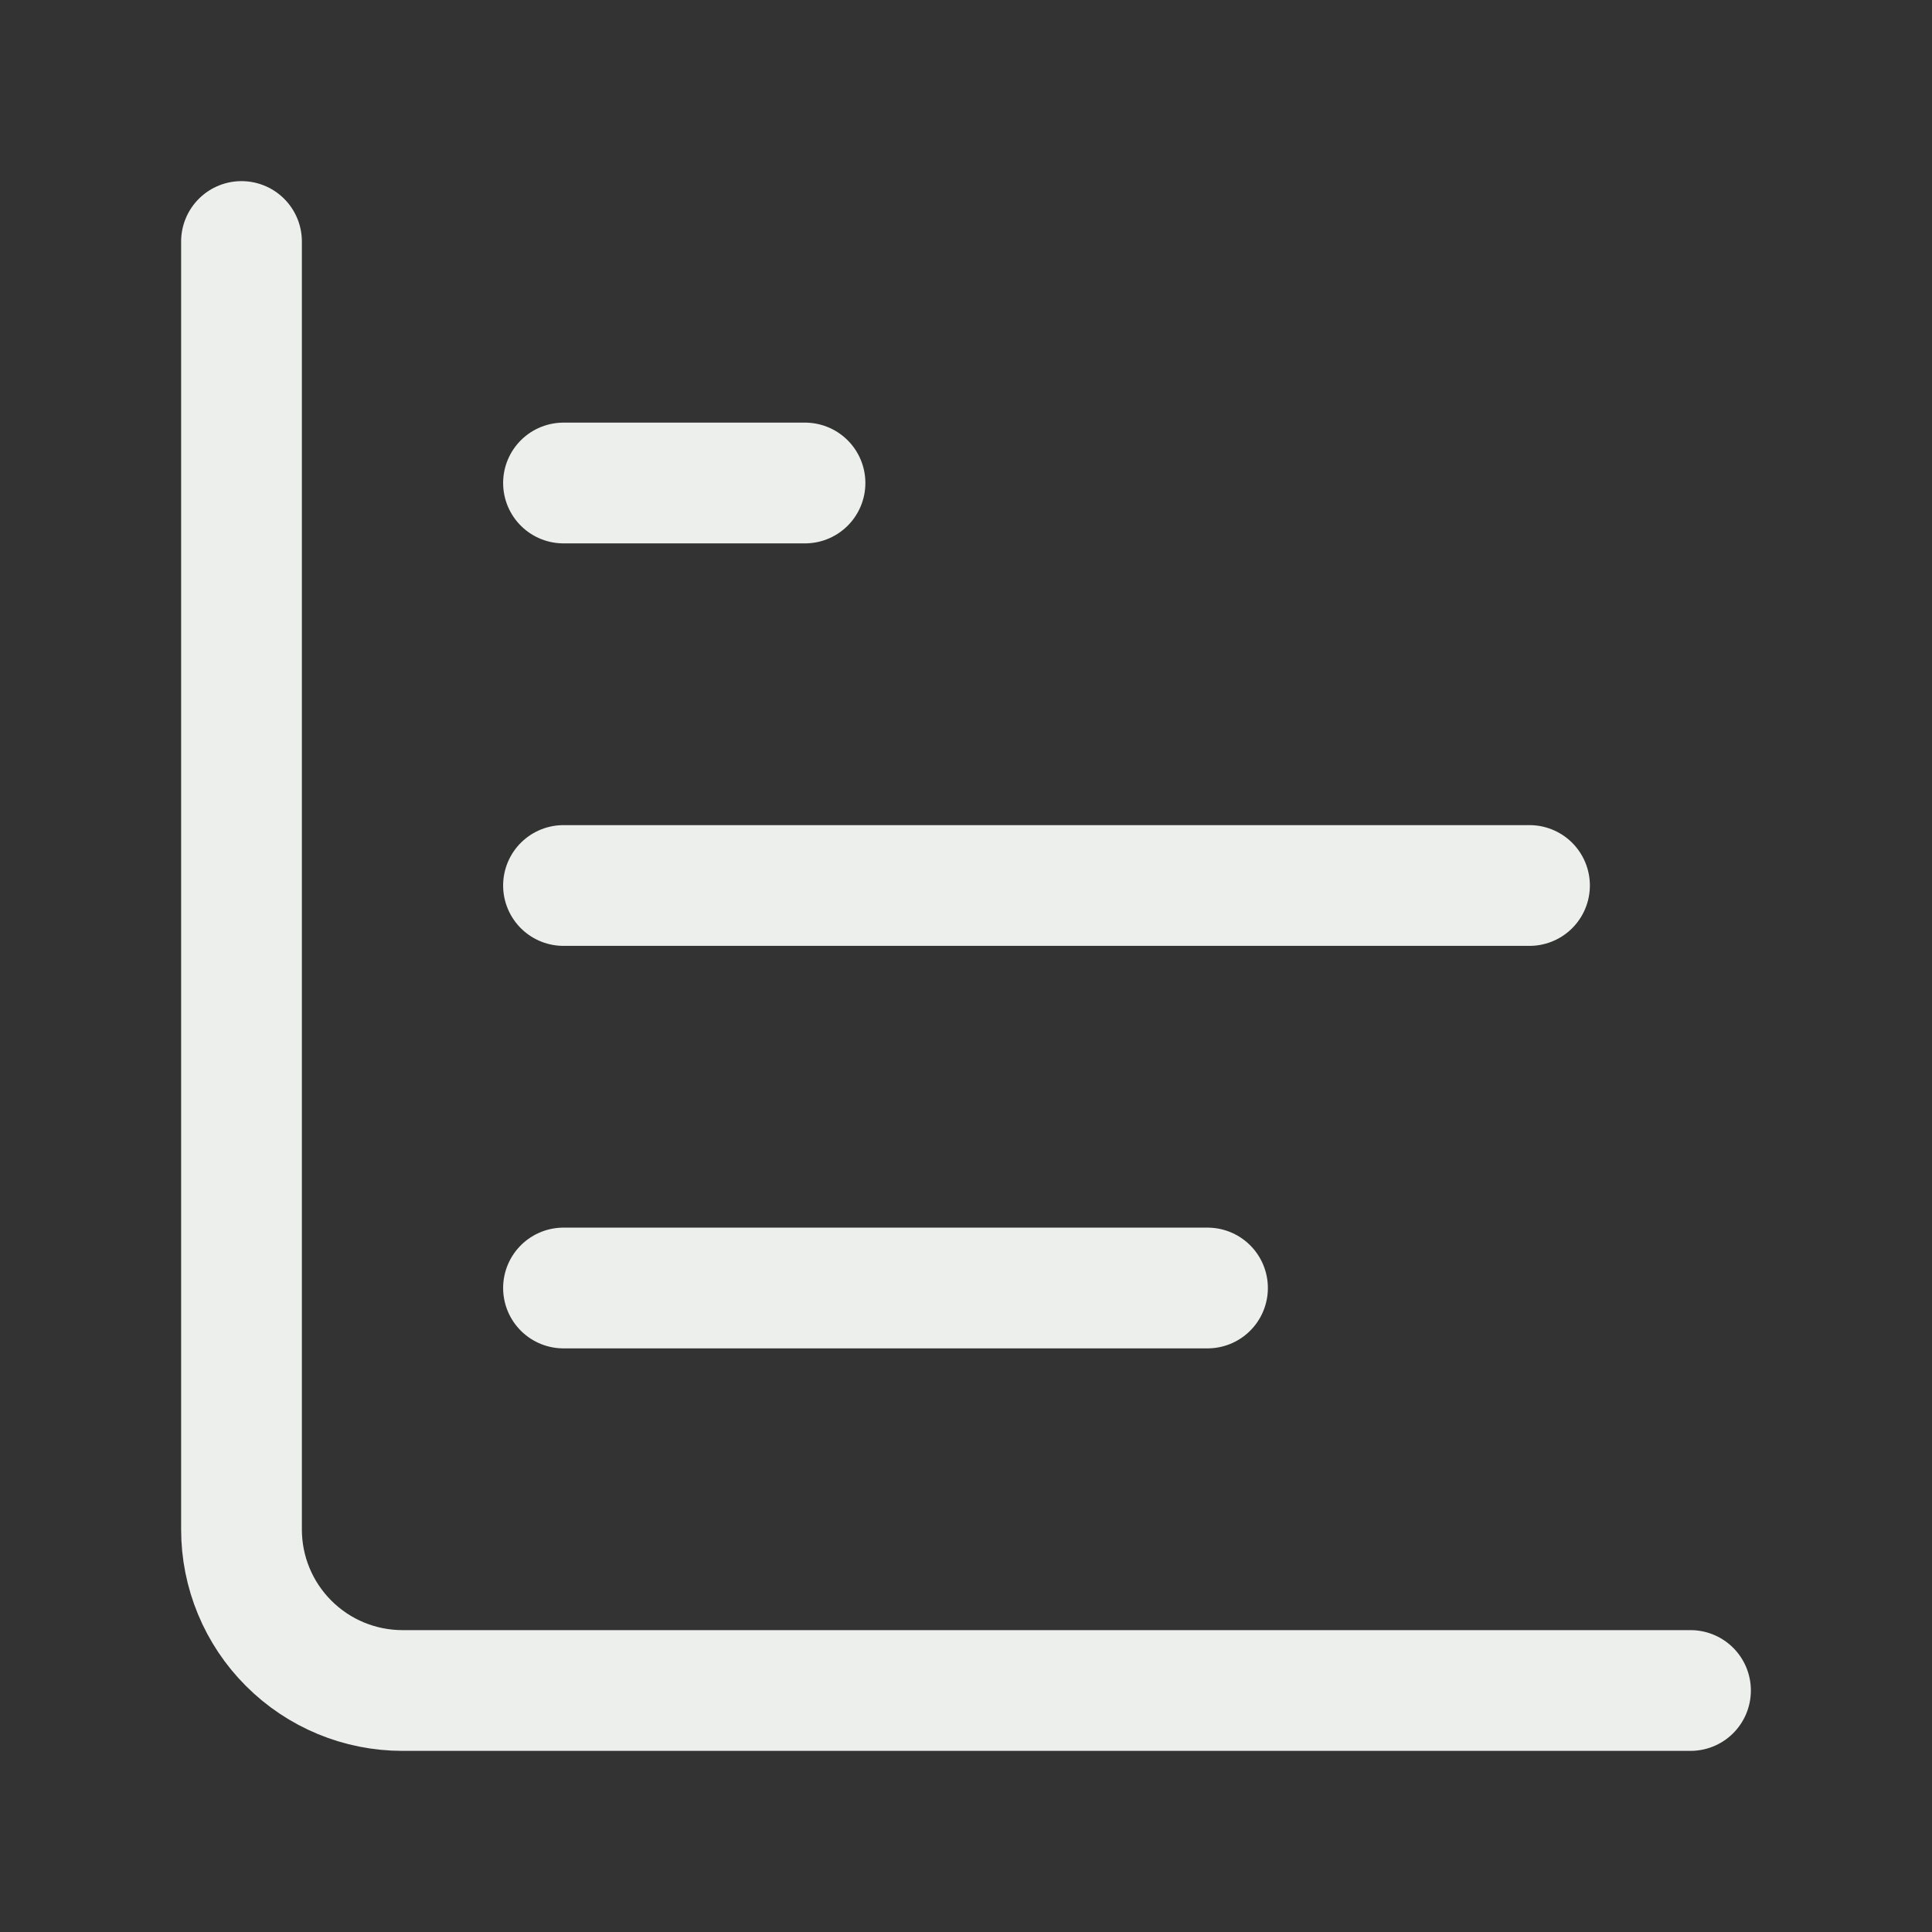 <svg width="48" height="48" viewBox="0 0 48 48" fill="none" xmlns="http://www.w3.org/2000/svg">
<rect x="0" y="0" width="48" height="48" fill="#333333" stroke="none"/>
<path d="M6 6V38C6 39.061 6.421 40.078 7.172 40.828C7.922 41.579 8.939 42 10 42H42" stroke="#ECEFEC" stroke-width="3" stroke-linecap="round" stroke-linejoin="round"/>
<path d="M14 32H30" stroke="#ECEFEC" stroke-width="3" stroke-linecap="round" stroke-linejoin="round"/>
<path d="M14 22H38" stroke="#ECEFEC" stroke-width="3" stroke-linecap="round" stroke-linejoin="round"/>
<path d="M14 12H20" stroke="#ECEFEC" stroke-width="3" stroke-linecap="round" stroke-linejoin="round"/>
</svg>
